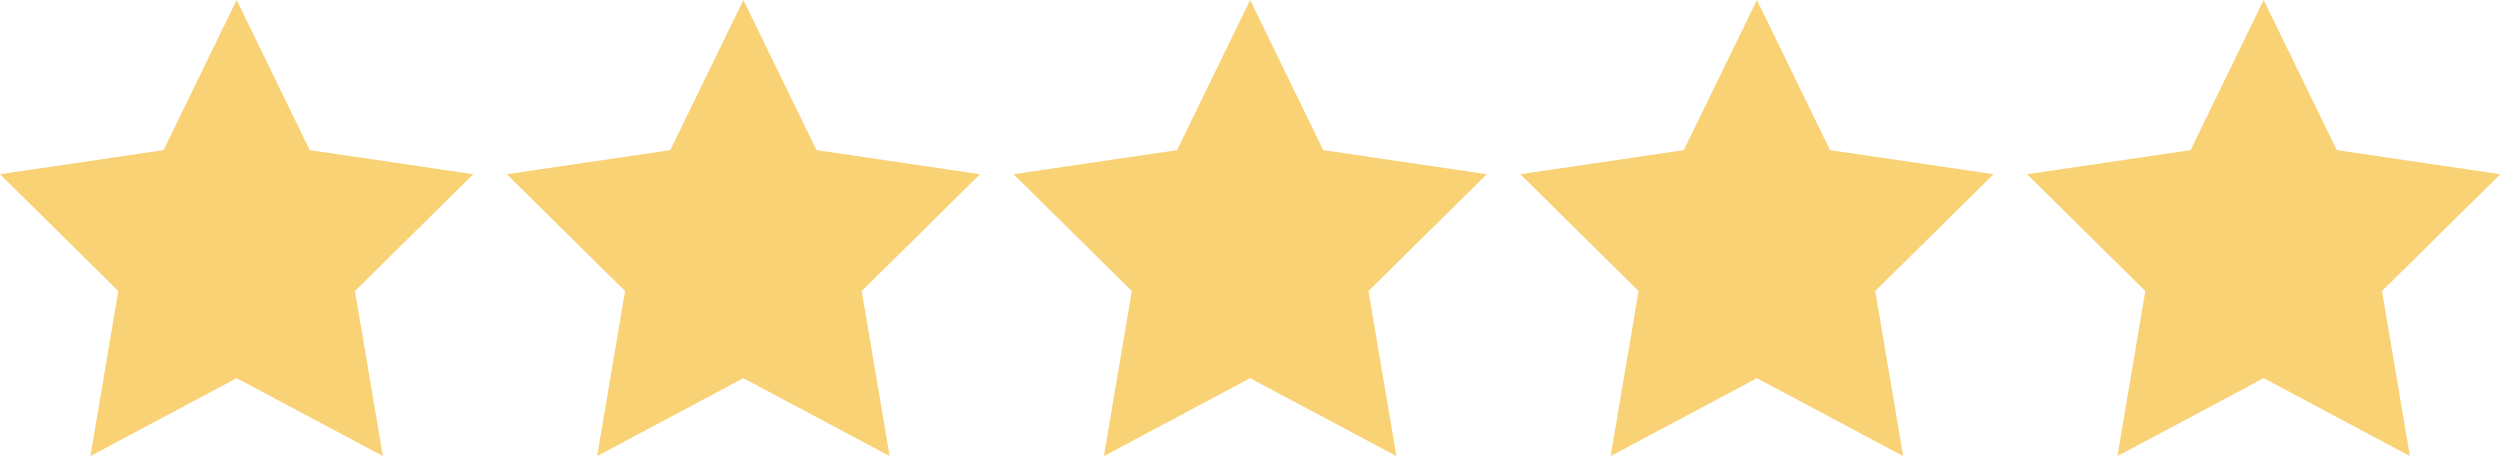 <?xml version="1.0" encoding="utf-8"?>
<svg fill="none" viewBox="0 0 148 28" xmlns="http://www.w3.org/2000/svg" xmlns:bx="https://boxy-svg.com">
  <path d="M 44.009 0 L 48.338 8.888 L 58.018 10.313 L 51.014 17.231 L 52.667 27 L 44.009 22.388 L 35.351 27 L 37.004 17.231 L 30 10.313 L 39.68 8.888 Z" style="fill: rgb(249, 210, 118);" bx:shape="star 44.009 14.925 14.73 14.925 0.5 5 1@595df19c"/>
  <path d="M 14.009 0 L 18.338 8.888 L 28.018 10.313 L 21.014 17.231 L 22.667 27 L 14.009 22.388 L 5.351 27 L 7.004 17.231 L 0 10.313 L 9.68 8.888 Z" style="fill: rgb(249, 210, 118);" bx:shape="star 14.009 14.925 14.73 14.925 0.5 5 1@c17d264f"/>
  <path d="M 74.009 0 L 78.338 8.888 L 88.018 10.313 L 81.014 17.231 L 82.667 27 L 74.009 22.388 L 65.351 27 L 67.004 17.231 L 60 10.313 L 69.68 8.888 Z" style="fill: rgb(249, 210, 118);" bx:shape="star 74.009 14.925 14.73 14.925 0.5 5 1@455c70cf"/>
  <path d="M 104.009 0 L 108.338 8.888 L 118.018 10.313 L 111.014 17.231 L 112.667 27 L 104.009 22.388 L 95.351 27 L 97.004 17.231 L 90 10.313 L 99.68 8.888 Z" style="fill: rgb(249, 210, 118);" bx:shape="star 104.009 14.925 14.73 14.925 0.5 5 1@c3f81f99"/>
  <path d="M 134.009 0 L 138.338 8.888 L 148.018 10.313 L 141.014 17.231 L 142.667 27 L 134.009 22.388 L 125.351 27 L 127.004 17.231 L 120 10.313 L 129.68 8.888 Z" style="fill: rgb(249, 210, 118);" bx:shape="star 134.009 14.925 14.73 14.925 0.5 5 1@eca3e7fe"/>
</svg>